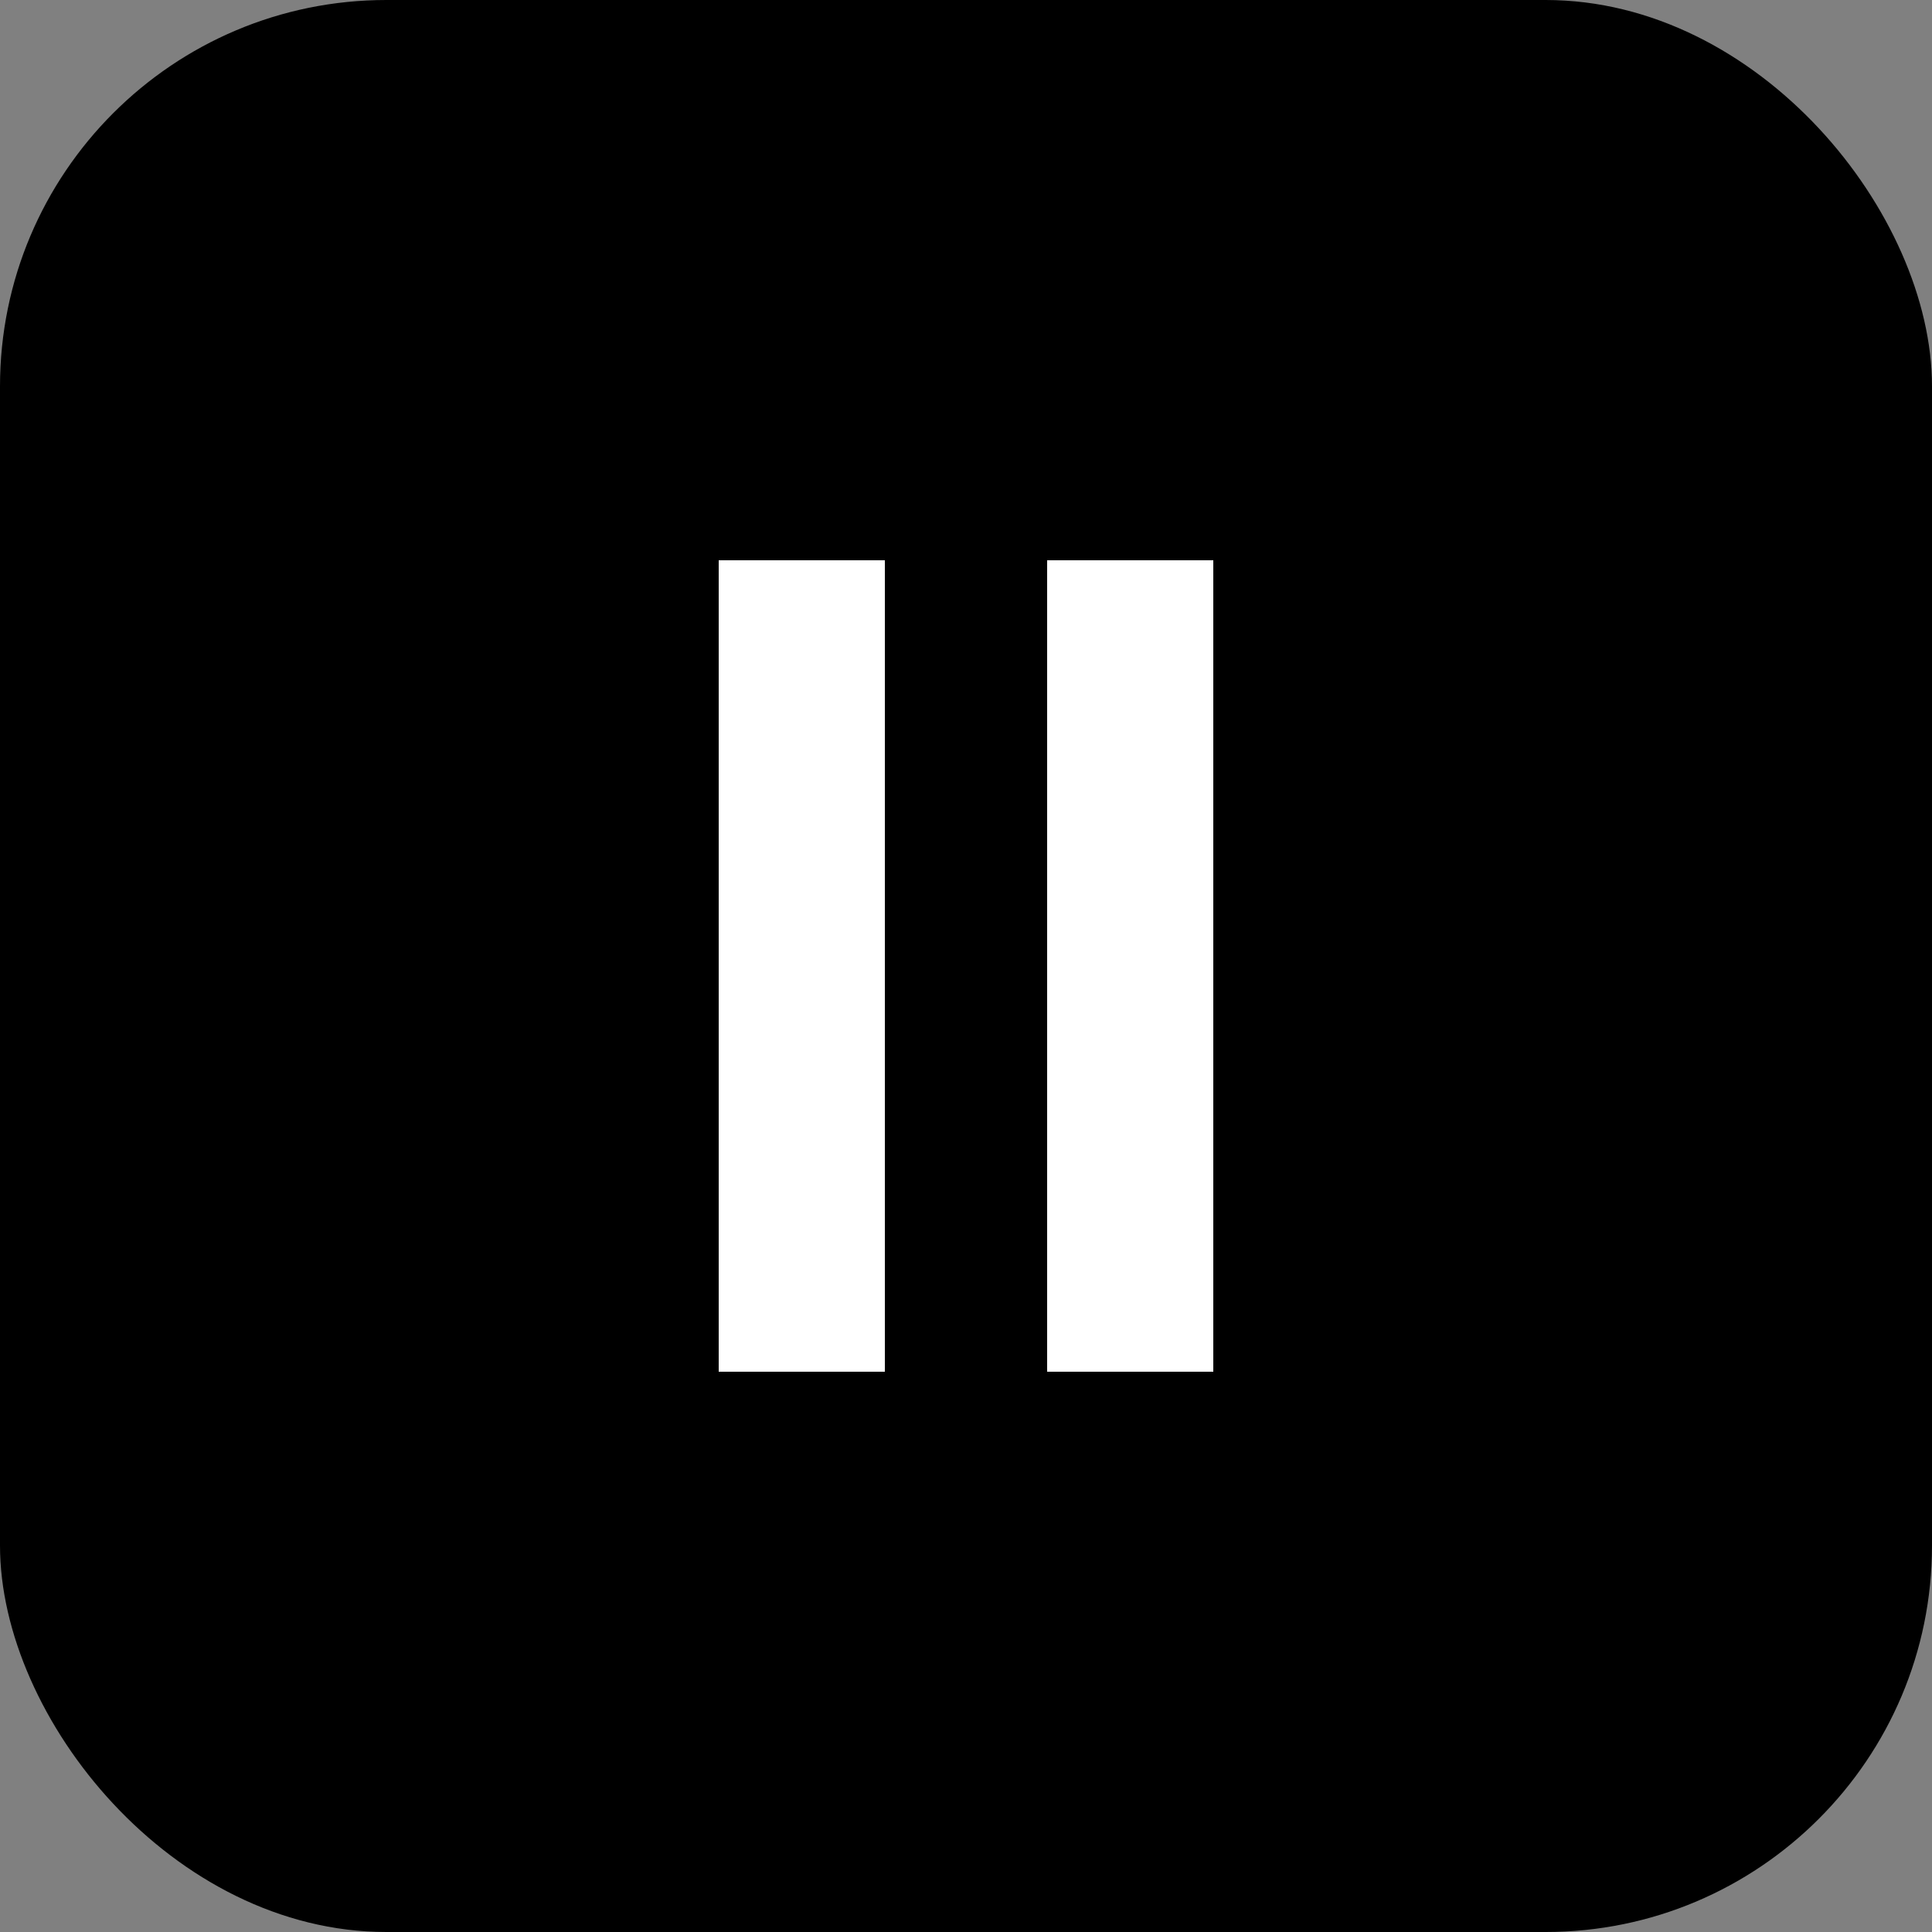<svg width="500" height="500" viewBox="0 0 500 500" fill="none" xmlns="http://www.w3.org/2000/svg">
<rect x="0" y="0" width="500" height="500" fill="#808080" stroke="none"/>
<g clip-path="url(#clip0_470_2)">
<rect width="500" height="500" rx="100" fill="black"/>
<path d="M314 355H271V145H314V355Z" fill="white"/>
<path d="M229 355H186V145H229V355Z" fill="white"/>
</g>
<defs>
<clipPath id="clip0_470_2">
<rect width="500" height="500" fill="white"/>
</clipPath>
</defs>
</svg>